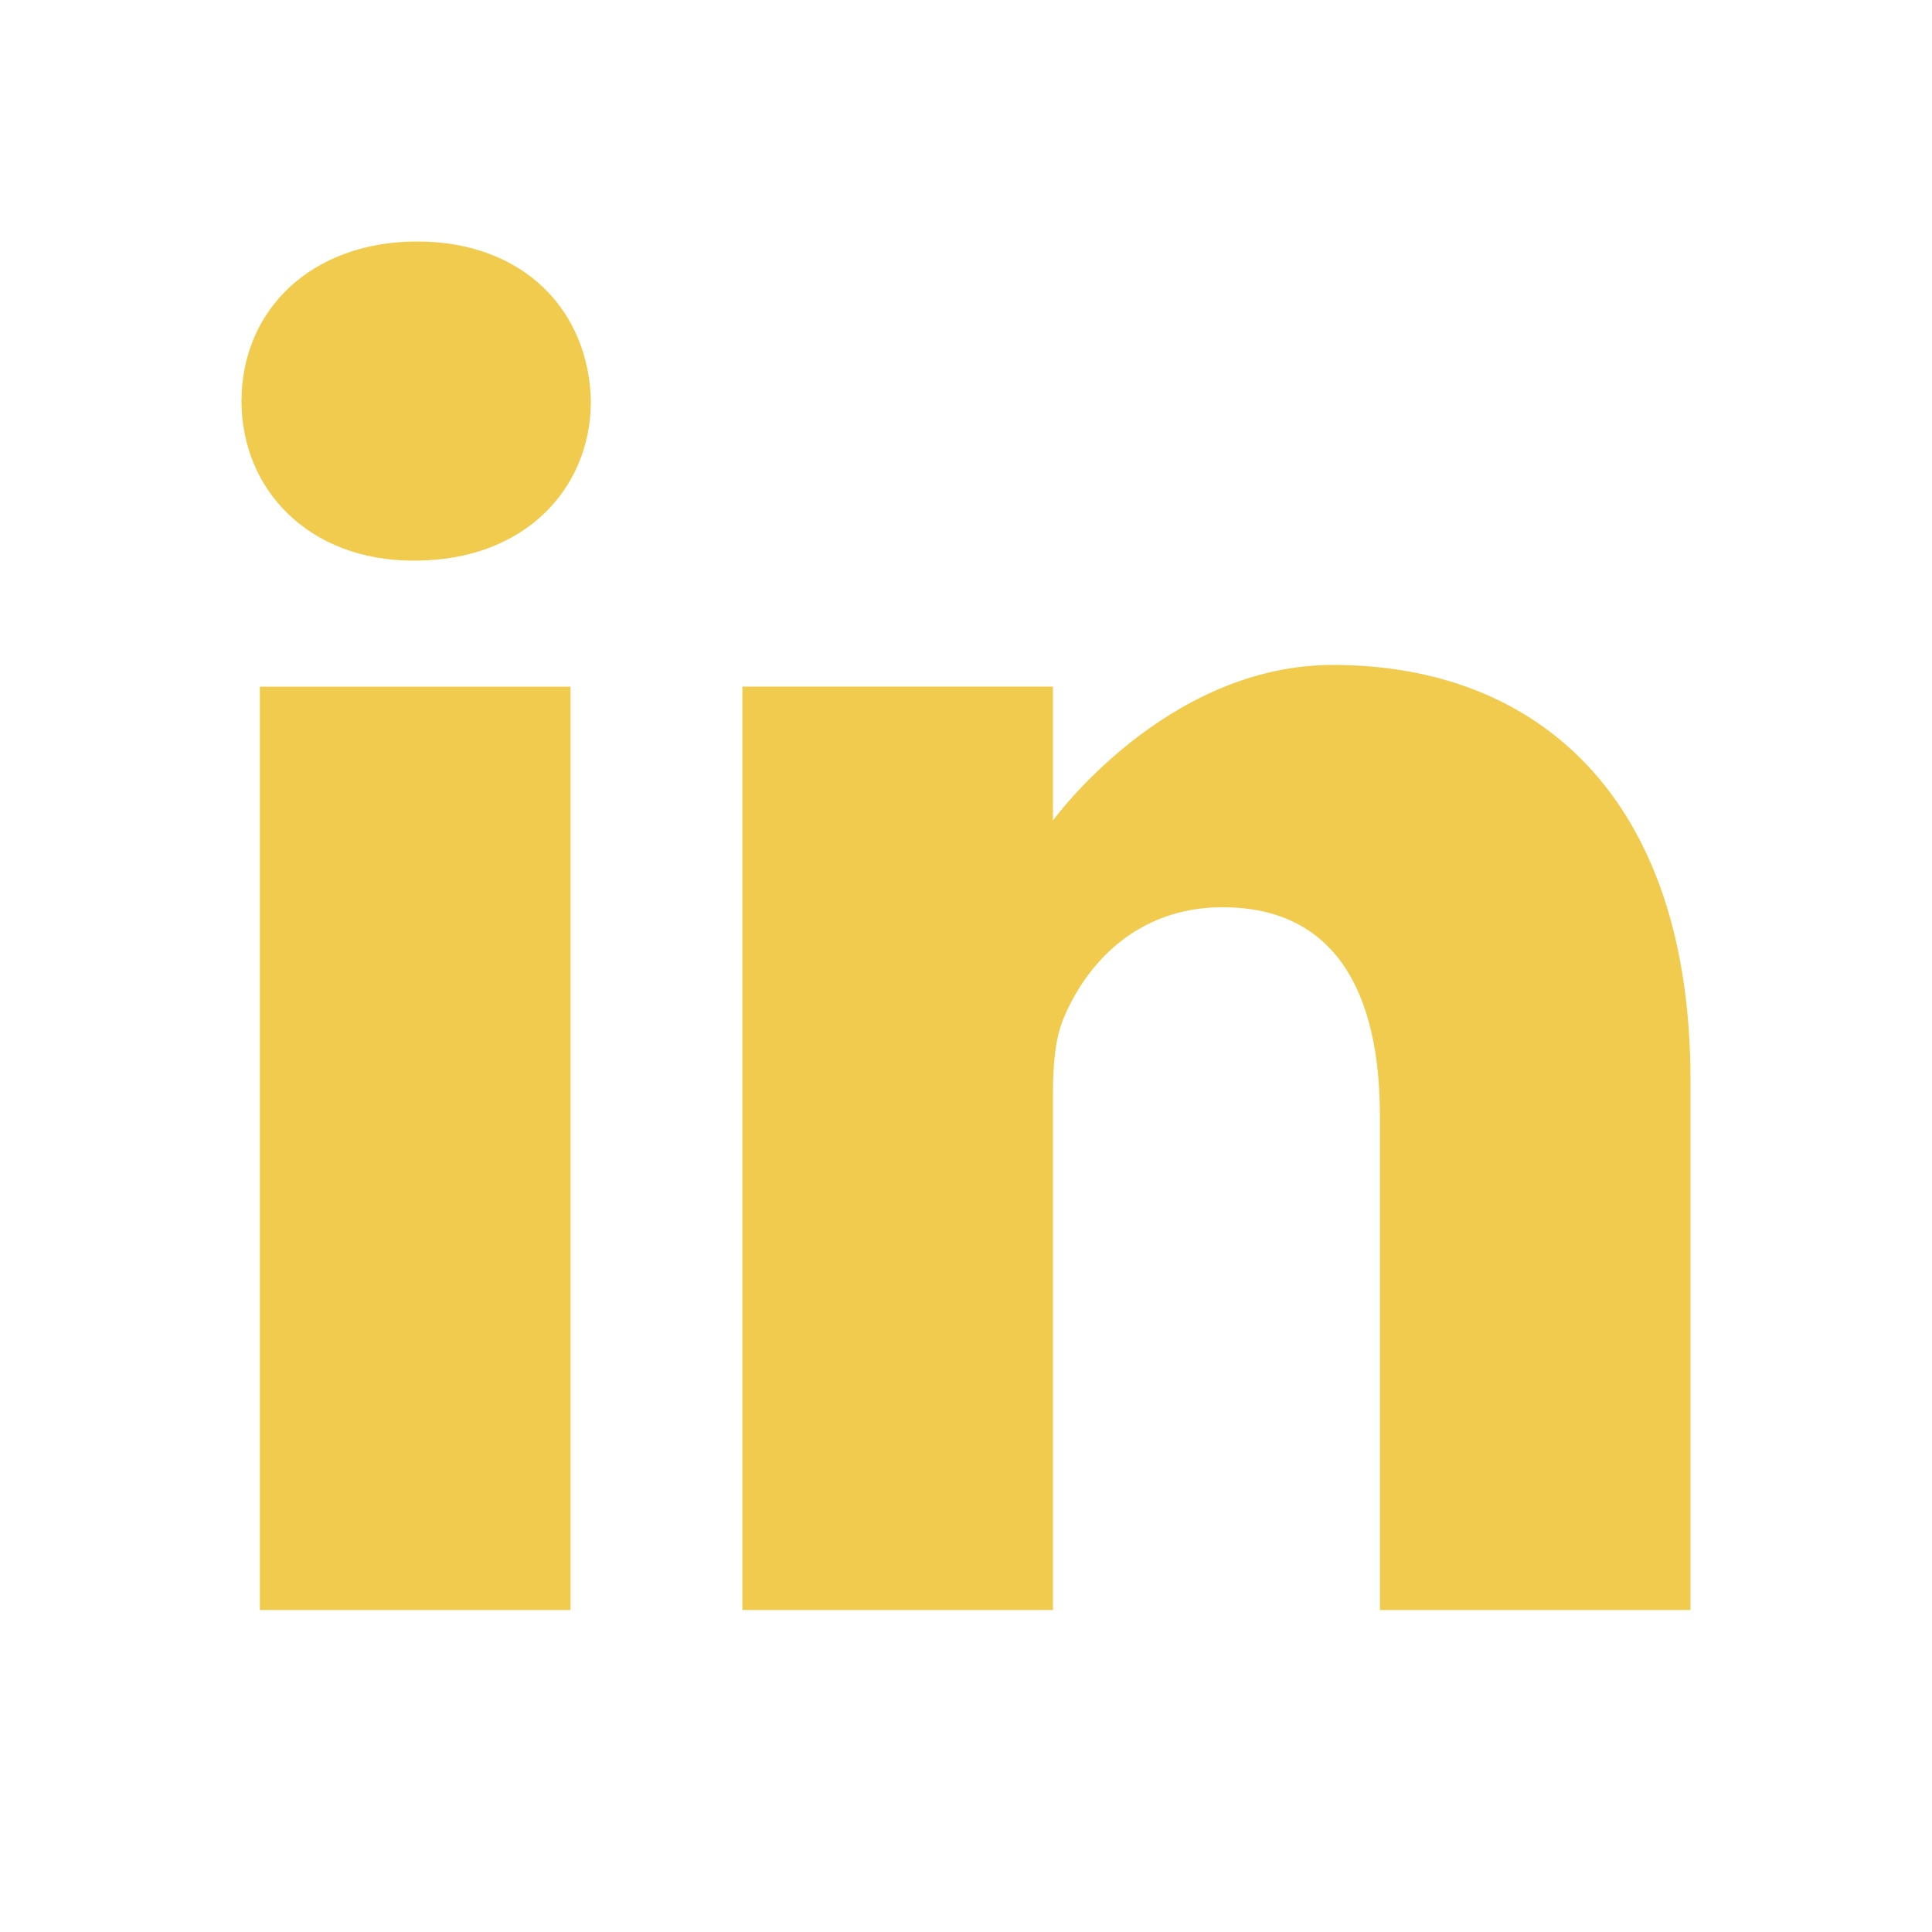 <?xml version="1.0" encoding="UTF-8"?>
<svg xmlns="http://www.w3.org/2000/svg" width="24" height="24" viewBox="0 0 24 24" fill="none">
  <path d="M5.183 3C3.863 3 3 3.856 3 4.982C3 6.083 3.837 6.964 5.132 6.964H5.157C6.503 6.964 7.34 6.083 7.34 4.982C7.315 3.856 6.503 3 5.183 3Z" fill="#F1CB4D"></path>
  <path d="M3.228 8.53H7.087V20H3.228V8.53Z" fill="#F1CB4D"></path>
  <path d="M16.558 8.26C14.476 8.26 13.08 10.193 13.08 10.193V8.529H9.222V20H13.08V13.594C13.08 13.252 13.105 12.909 13.207 12.664C13.486 11.979 14.121 11.27 15.187 11.27C16.583 11.27 17.142 12.322 17.142 13.864V20H21V13.423C21 9.9 19.096 8.26 16.558 8.26Z" fill="#F1CB4D"></path>
</svg>
